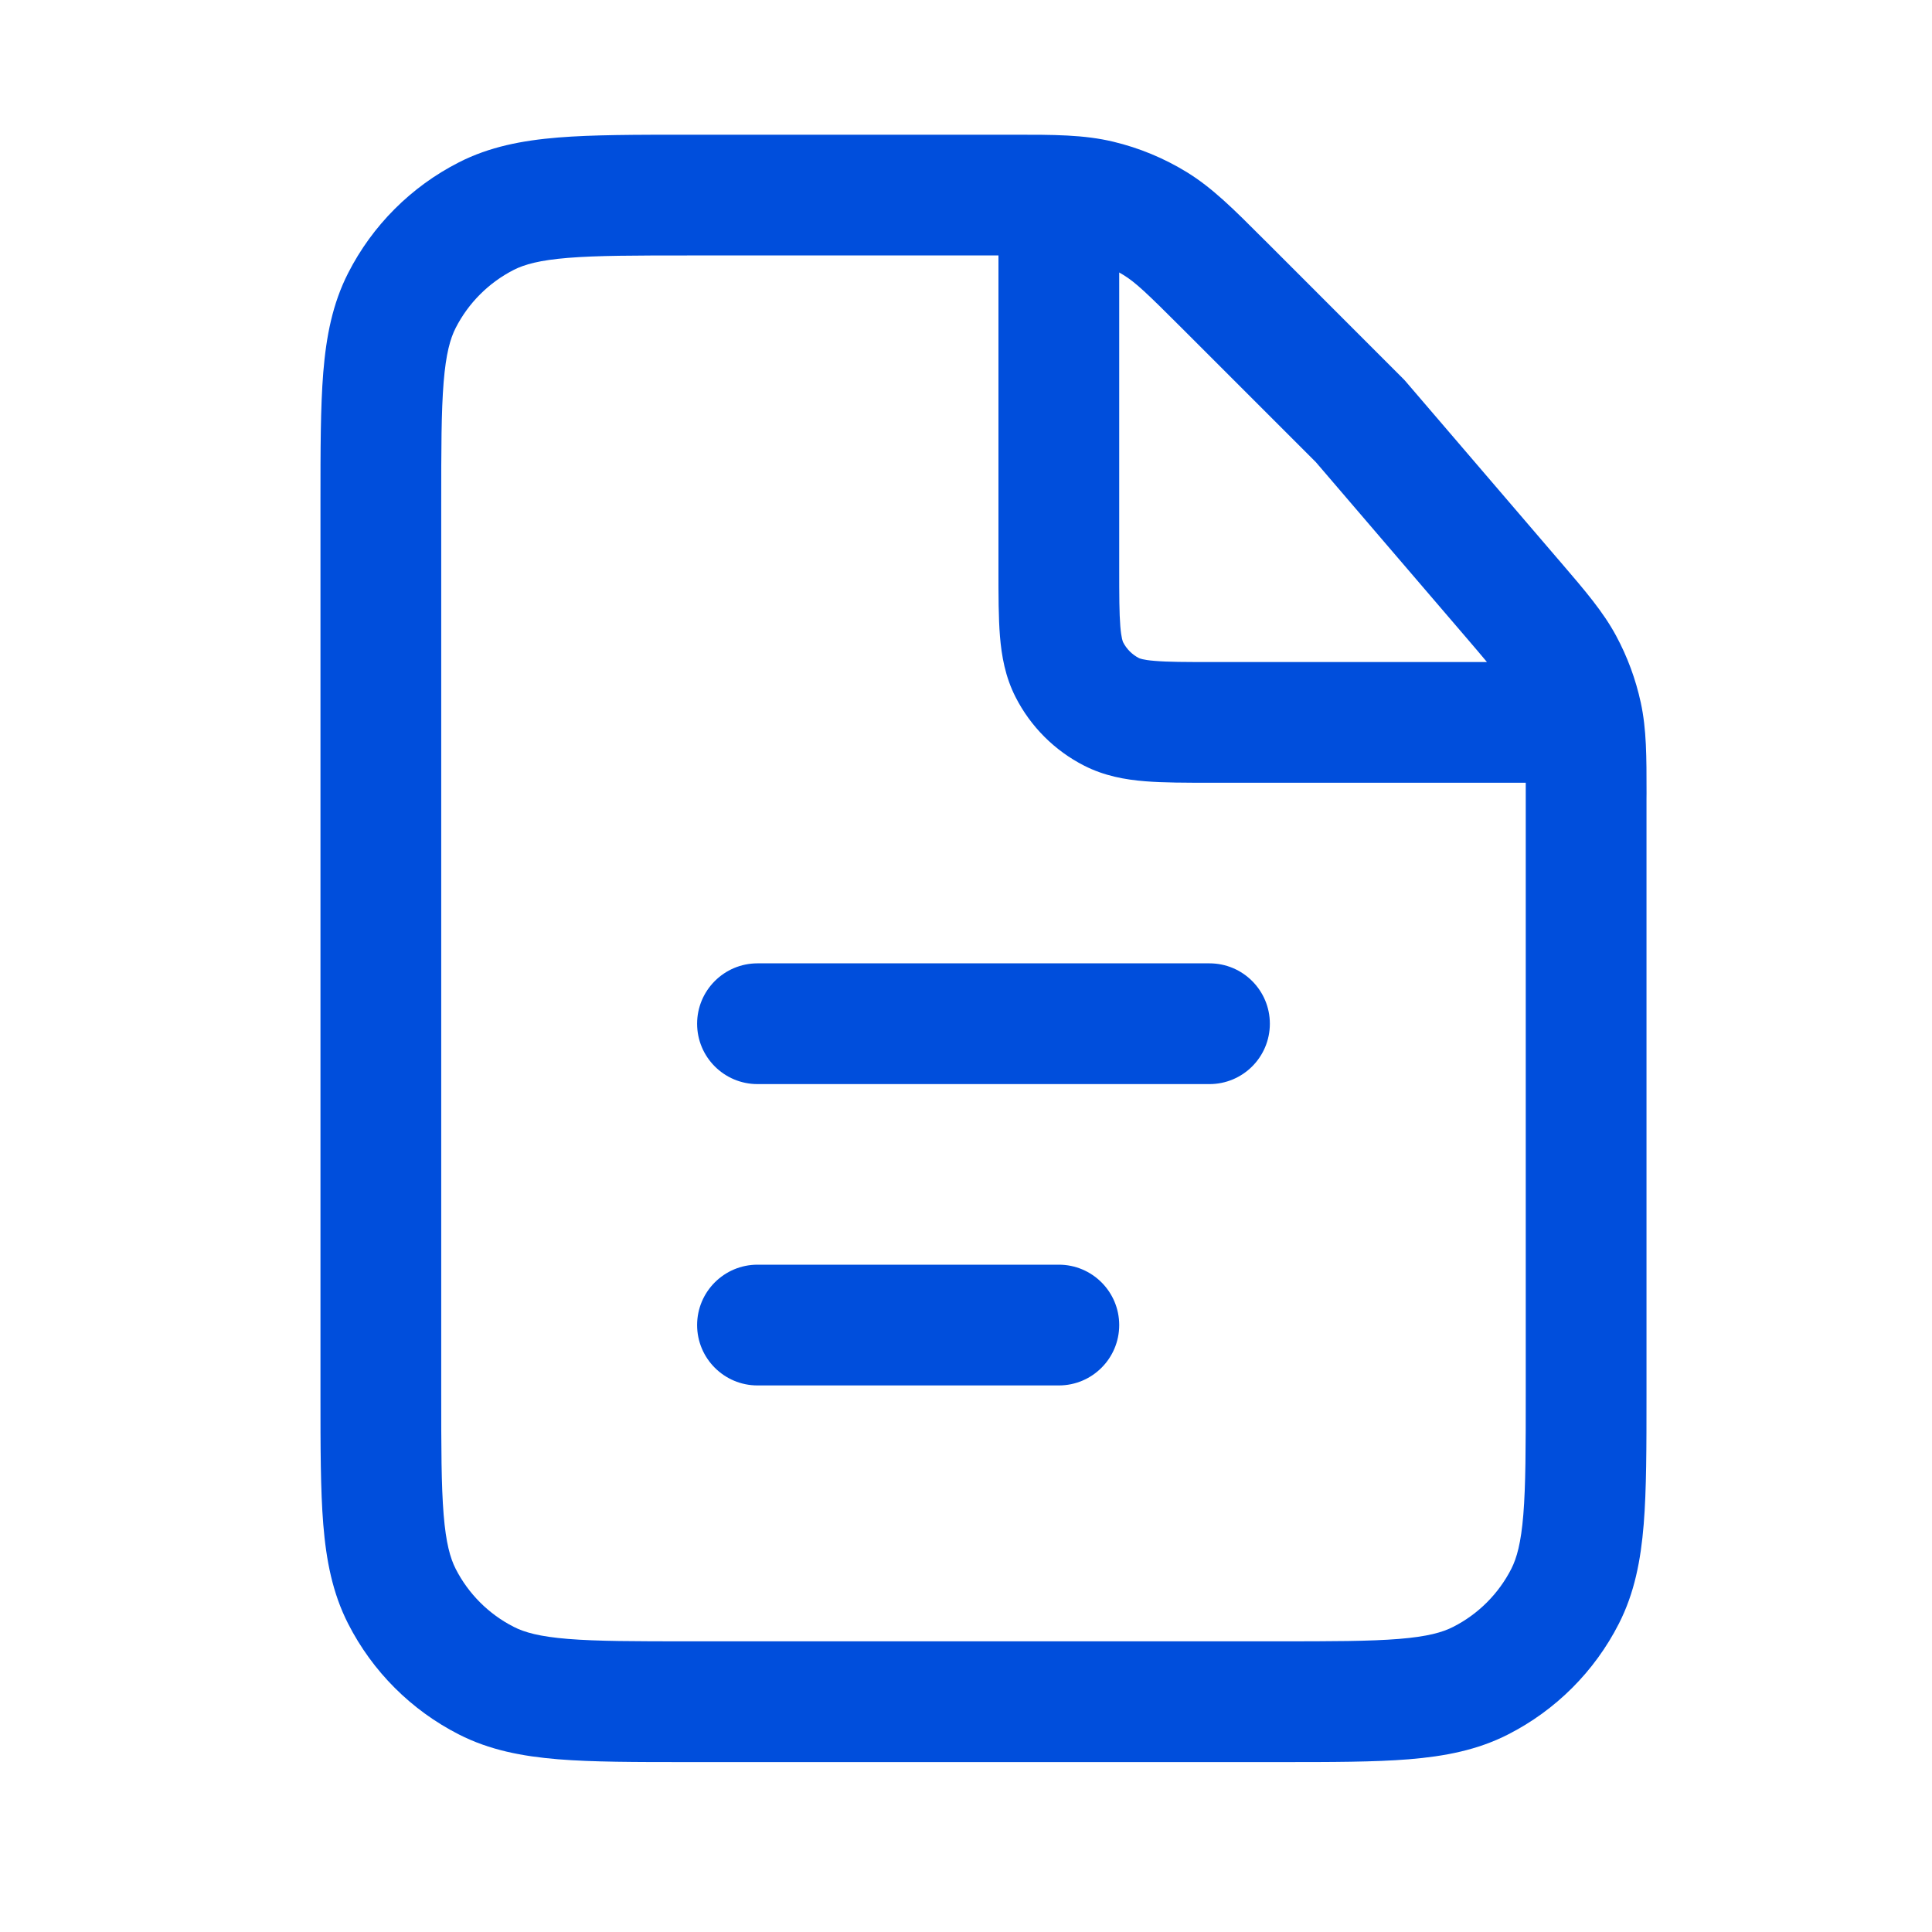 <svg width="40" height="40" viewBox="0 0 40 40" fill="none" xmlns="http://www.w3.org/2000/svg">
<path fill-rule="evenodd" clip-rule="evenodd" d="M20.672 5.289H14.284C13.144 5.289 12.363 5.29 11.759 5.339C11.169 5.387 10.858 5.475 10.636 5.588C10.119 5.852 9.698 6.273 9.434 6.79C9.321 7.012 9.233 7.324 9.185 7.913C9.136 8.518 9.135 9.298 9.135 10.439V28.832C9.135 29.973 9.136 30.753 9.185 31.358C9.233 31.947 9.321 32.258 9.434 32.481C9.698 32.998 10.119 33.419 10.636 33.682C10.858 33.796 11.169 33.884 11.759 33.932C12.363 33.981 13.144 33.982 14.284 33.982H26.439C27.58 33.982 28.36 33.981 28.965 33.932C29.555 33.884 29.866 33.796 30.088 33.682C30.605 33.419 31.026 32.998 31.29 32.481C31.403 32.258 31.491 31.947 31.539 31.358C31.588 30.753 31.589 29.973 31.589 28.832V16.544C31.589 16.421 31.589 16.309 31.589 16.206H31.28H25.122L25.076 16.206C24.555 16.206 24.091 16.206 23.706 16.175C23.296 16.142 22.866 16.066 22.446 15.852C21.835 15.541 21.337 15.043 21.026 14.432C20.812 14.012 20.737 13.583 20.703 13.172C20.672 12.787 20.672 12.323 20.672 11.802L20.672 11.757V5.598V5.289ZM30.786 13.707C30.672 13.57 30.53 13.403 30.35 13.193L27.243 9.568L24.472 6.797C23.738 6.063 23.509 5.846 23.261 5.694C23.232 5.676 23.202 5.658 23.172 5.641V11.757C23.172 12.337 23.173 12.697 23.195 12.968C23.216 13.223 23.249 13.288 23.253 13.297L23.253 13.297C23.325 13.438 23.44 13.553 23.581 13.625L23.581 13.625C23.59 13.629 23.655 13.663 23.91 13.683C24.181 13.706 24.541 13.707 25.122 13.707H30.786ZM23.05 2.934C22.443 2.788 21.813 2.788 20.961 2.789L20.83 2.789H14.284L14.232 2.789C13.157 2.789 12.274 2.789 11.556 2.847C10.811 2.908 10.134 3.038 9.501 3.361C8.513 3.864 7.71 4.667 7.207 5.655C6.884 6.289 6.754 6.965 6.693 7.71C6.635 8.428 6.635 9.311 6.635 10.386V10.387V10.439V28.832V28.884V28.884C6.635 29.96 6.635 30.843 6.693 31.561C6.754 32.306 6.884 32.982 7.207 33.616C7.71 34.604 8.513 35.407 9.501 35.91C10.134 36.233 10.811 36.363 11.556 36.424C12.274 36.482 13.157 36.482 14.233 36.482H14.284H26.439H26.491C27.567 36.482 28.45 36.482 29.168 36.424C29.913 36.363 30.59 36.233 31.223 35.91C32.211 35.407 33.014 34.604 33.517 33.616C33.84 32.982 33.97 32.306 34.031 31.561C34.089 30.843 34.089 29.96 34.089 28.885V28.885V28.884V28.884V28.832V16.544L34.09 16.427C34.09 15.664 34.09 15.099 33.971 14.549C33.866 14.063 33.693 13.595 33.457 13.158C33.189 12.663 32.821 12.234 32.324 11.654L32.248 11.566L29.109 7.904C29.089 7.88 29.067 7.856 29.044 7.834L26.24 5.029L26.147 4.937C25.545 4.334 25.1 3.888 24.568 3.562C24.098 3.274 23.586 3.062 23.05 2.934ZM15.683 19.945C14.993 19.945 14.433 20.505 14.433 21.195C14.433 21.886 14.993 22.445 15.683 22.445H25.041C25.731 22.445 26.291 21.886 26.291 21.195C26.291 20.505 25.731 19.945 25.041 19.945H15.683ZM14.433 27.434C14.433 26.744 14.993 26.184 15.683 26.184H21.922C22.612 26.184 23.172 26.744 23.172 27.434C23.172 28.124 22.612 28.684 21.922 28.684H15.683C14.993 28.684 14.433 28.124 14.433 27.434Z" fill="#004EDC"/>
</svg>

